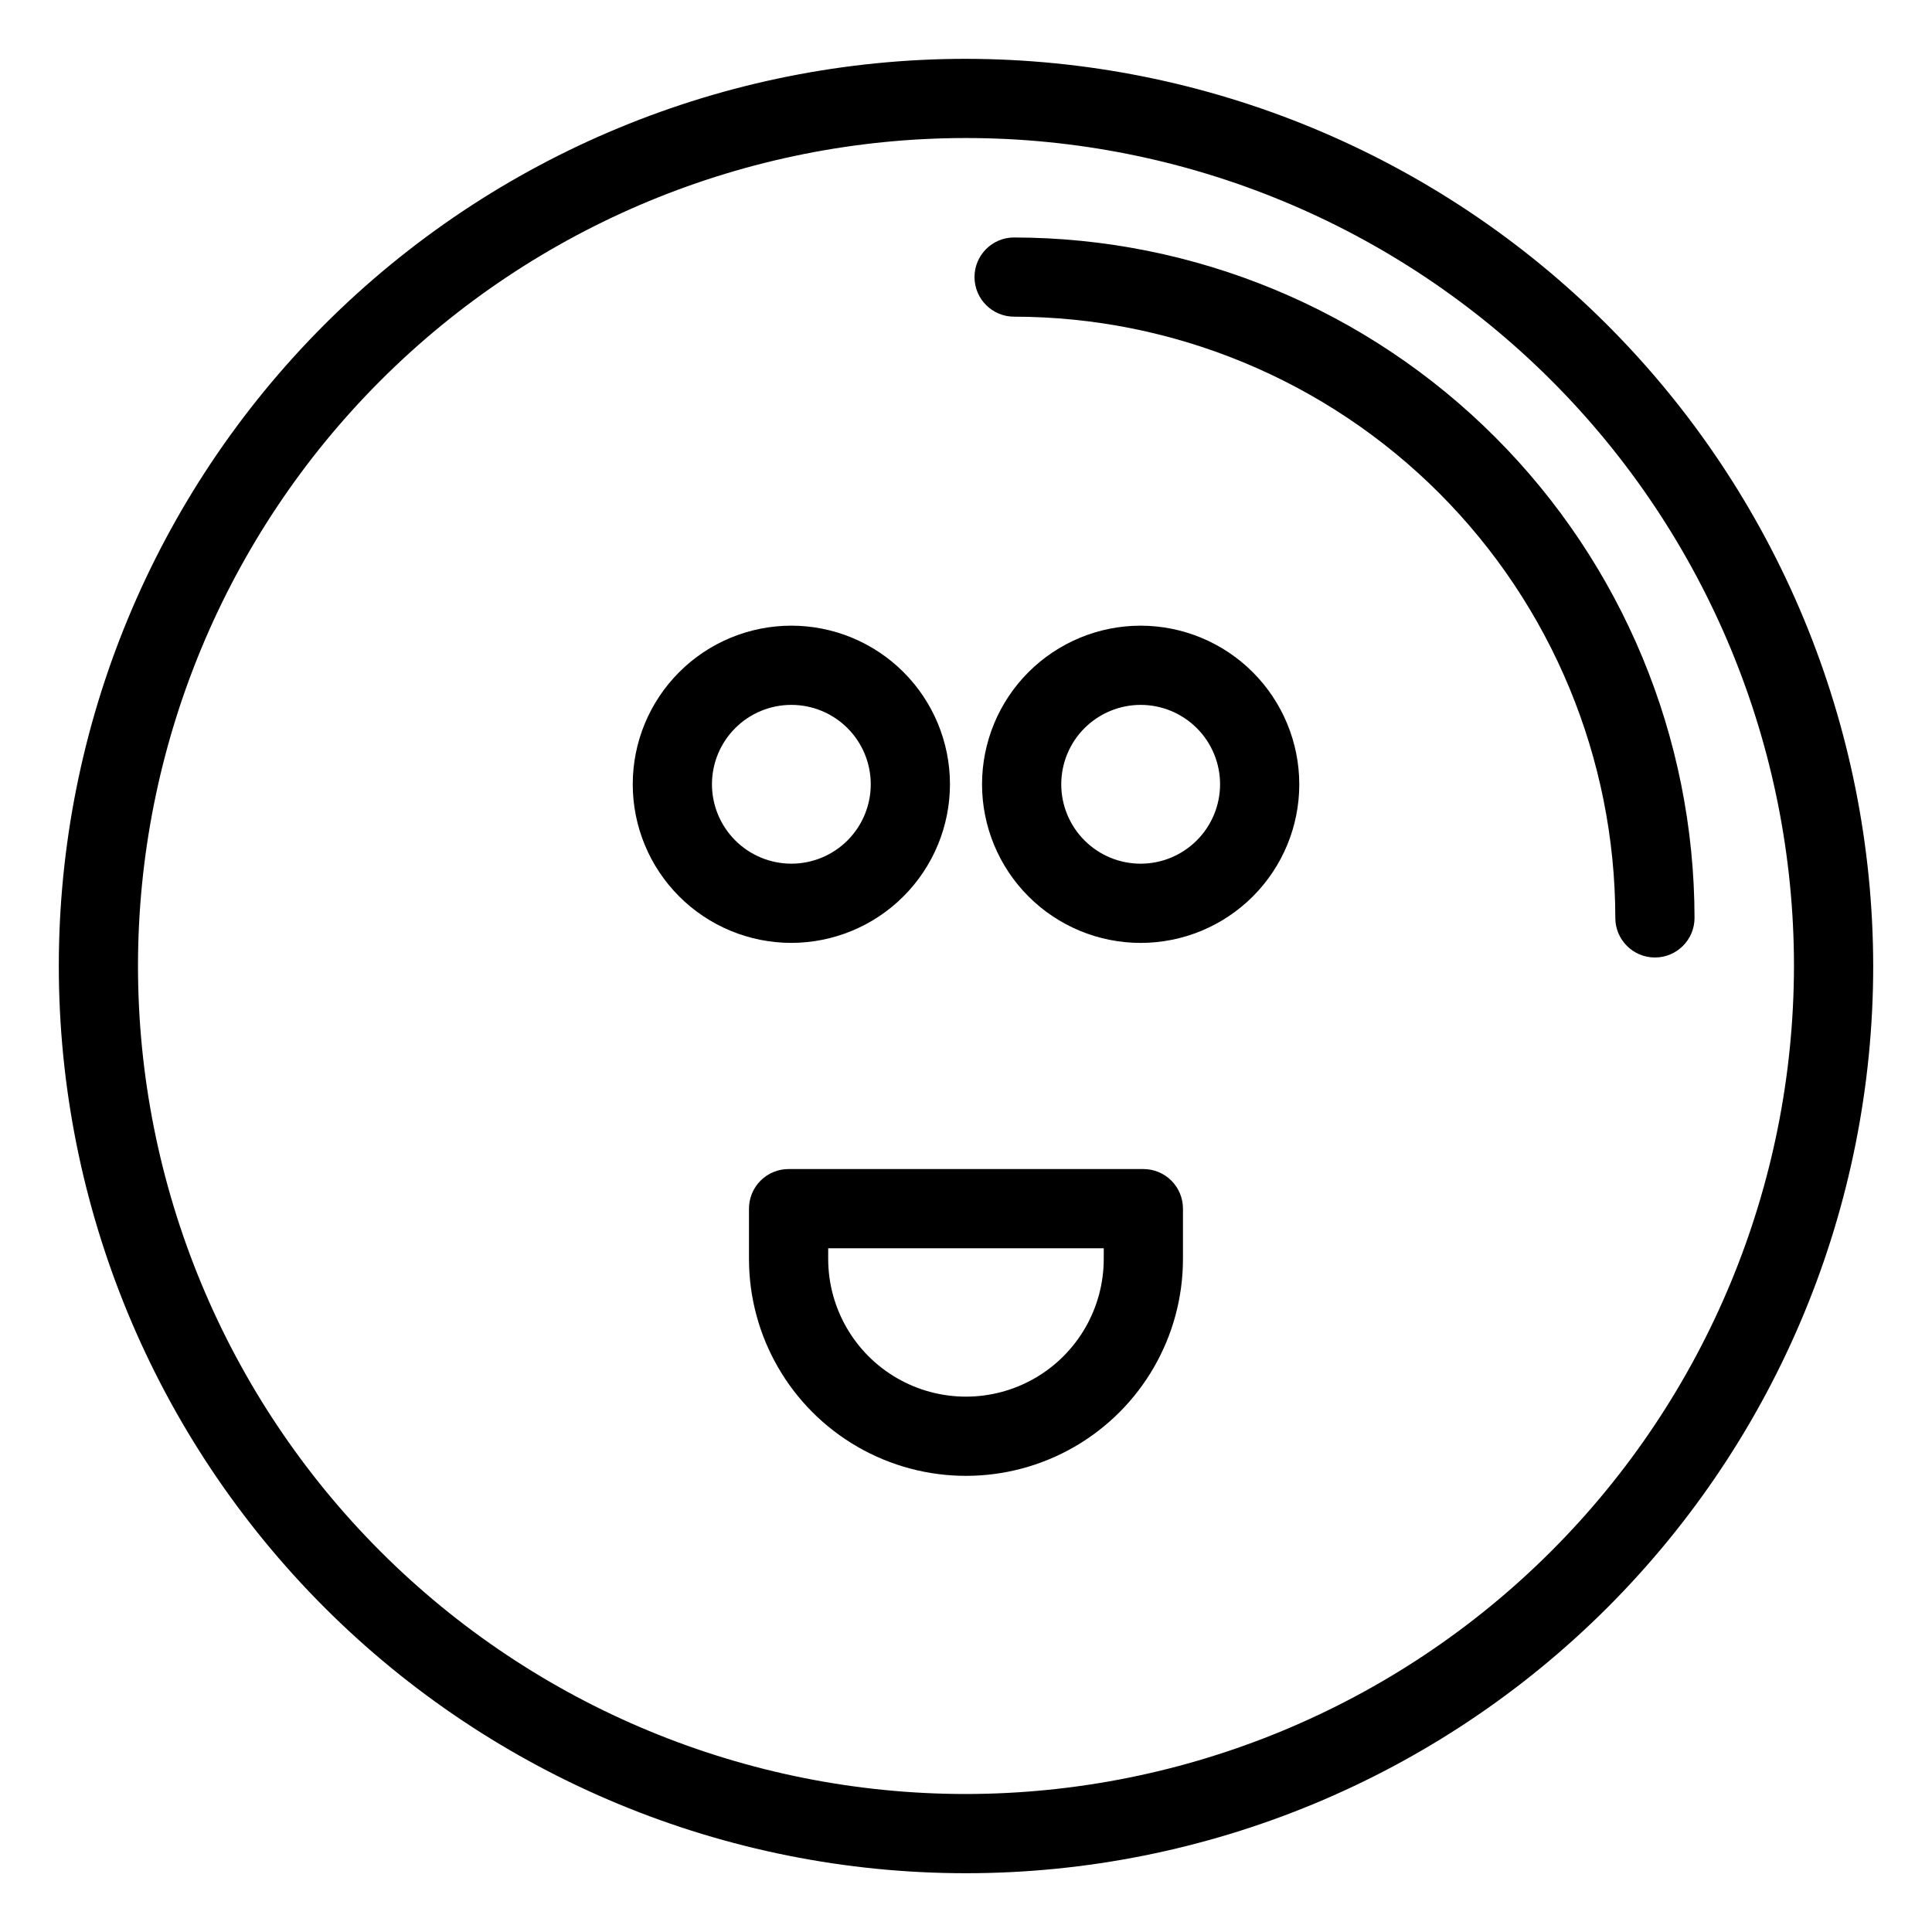 <?xml version="1.0" encoding="UTF-8"?>
<!-- Uploaded to: ICON Repo, www.svgrepo.com, Generator: ICON Repo Mixer Tools -->
<svg fill="#000000" width="800px" height="800px" version="1.1" viewBox="144 144 512 512" xmlns="http://www.w3.org/2000/svg">
 <g>
  <path d="m412.75 206.93c-5.797 0-10.496 4.699-10.496 10.496s4.699 10.496 10.496 10.496c42.242 0.047 82.738 16.848 112.61 46.719 29.867 29.867 46.668 70.367 46.715 112.61 0 5.797 4.699 10.496 10.496 10.496 5.797 0 10.496-4.699 10.496-10.496-0.055-47.805-19.07-93.637-52.875-127.44-33.801-33.805-79.637-52.82-127.44-52.875z"/>
  <path d="m400 159.59c-63.762 0-124.91 25.328-170 70.414s-70.414 106.24-70.414 170 25.328 124.91 70.414 170c45.086 45.086 106.24 70.418 170 70.418s124.91-25.332 170-70.418c45.086-45.086 70.418-106.23 70.418-170-0.074-63.742-25.426-124.85-70.496-169.92-45.07-45.07-106.18-70.422-169.92-70.492zm0 459.84c-58.195 0-114.01-23.117-155.16-64.27-41.148-41.148-64.27-96.961-64.27-155.15 0-58.195 23.121-114.01 64.27-155.16s96.961-64.27 155.16-64.27c58.191 0 114 23.121 155.15 64.27 41.152 41.148 64.27 96.961 64.27 155.16-0.066 58.172-23.203 113.95-64.34 155.08s-96.91 64.273-155.08 64.34z"/>
  <path d="m395.75 351.84c-0.004-11.148-4.43-21.84-12.312-29.719-7.883-7.883-18.574-12.312-29.723-12.312-11.148 0-21.84 4.43-29.719 12.312-7.883 7.883-12.312 18.574-12.312 29.719 0 11.148 4.426 21.84 12.309 29.723 7.883 7.883 18.574 12.312 29.723 12.312 11.145-0.012 21.828-4.445 29.707-12.324 7.883-7.883 12.312-18.566 12.328-29.711zm-63.074 0c0-5.582 2.219-10.934 6.164-14.879 3.945-3.945 9.297-6.16 14.879-6.16 5.582 0 10.93 2.219 14.879 6.164 3.945 3.949 6.16 9.301 6.16 14.879 0 5.582-2.219 10.934-6.164 14.879-3.949 3.945-9.301 6.16-14.879 6.16-5.582-0.008-10.93-2.227-14.871-6.172-3.945-3.945-6.164-9.293-6.168-14.871z"/>
  <path d="m446.29 309.81c-11.148 0-21.84 4.43-29.727 12.312-7.883 7.883-12.309 18.574-12.312 29.723 0 11.148 4.43 21.84 12.312 29.723 7.883 7.883 18.574 12.312 29.727 12.312 11.148 0 21.84-4.43 29.723-12.312 7.883-7.883 12.312-18.574 12.312-29.723-0.016-11.145-4.449-21.828-12.328-29.707-7.879-7.883-18.562-12.312-29.707-12.328zm0 63.078c-5.582 0-10.934-2.215-14.883-6.164-3.945-3.945-6.164-9.297-6.164-14.879s2.219-10.934 6.164-14.879c3.949-3.945 9.301-6.164 14.883-6.164 5.578 0 10.93 2.219 14.879 6.164 3.945 3.945 6.164 9.297 6.164 14.879-0.008 5.578-2.227 10.93-6.172 14.871-3.945 3.945-9.293 6.164-14.871 6.172z"/>
  <path d="m447 453.81h-94.016c-2.785 0-5.457 1.105-7.426 3.074s-3.074 4.637-3.07 7.422v13.305c0 20.543 10.961 39.527 28.75 49.801 17.793 10.273 39.715 10.273 57.508 0 17.789-10.273 28.75-29.258 28.75-49.801v-13.305c0.004-2.785-1.102-5.457-3.07-7.426s-4.641-3.074-7.426-3.07zm-10.496 23.801c0 13.043-6.957 25.098-18.254 31.621s-25.219 6.523-36.516 0-18.254-18.578-18.254-31.621v-2.809h73.027z"/>
 </g>
</svg>